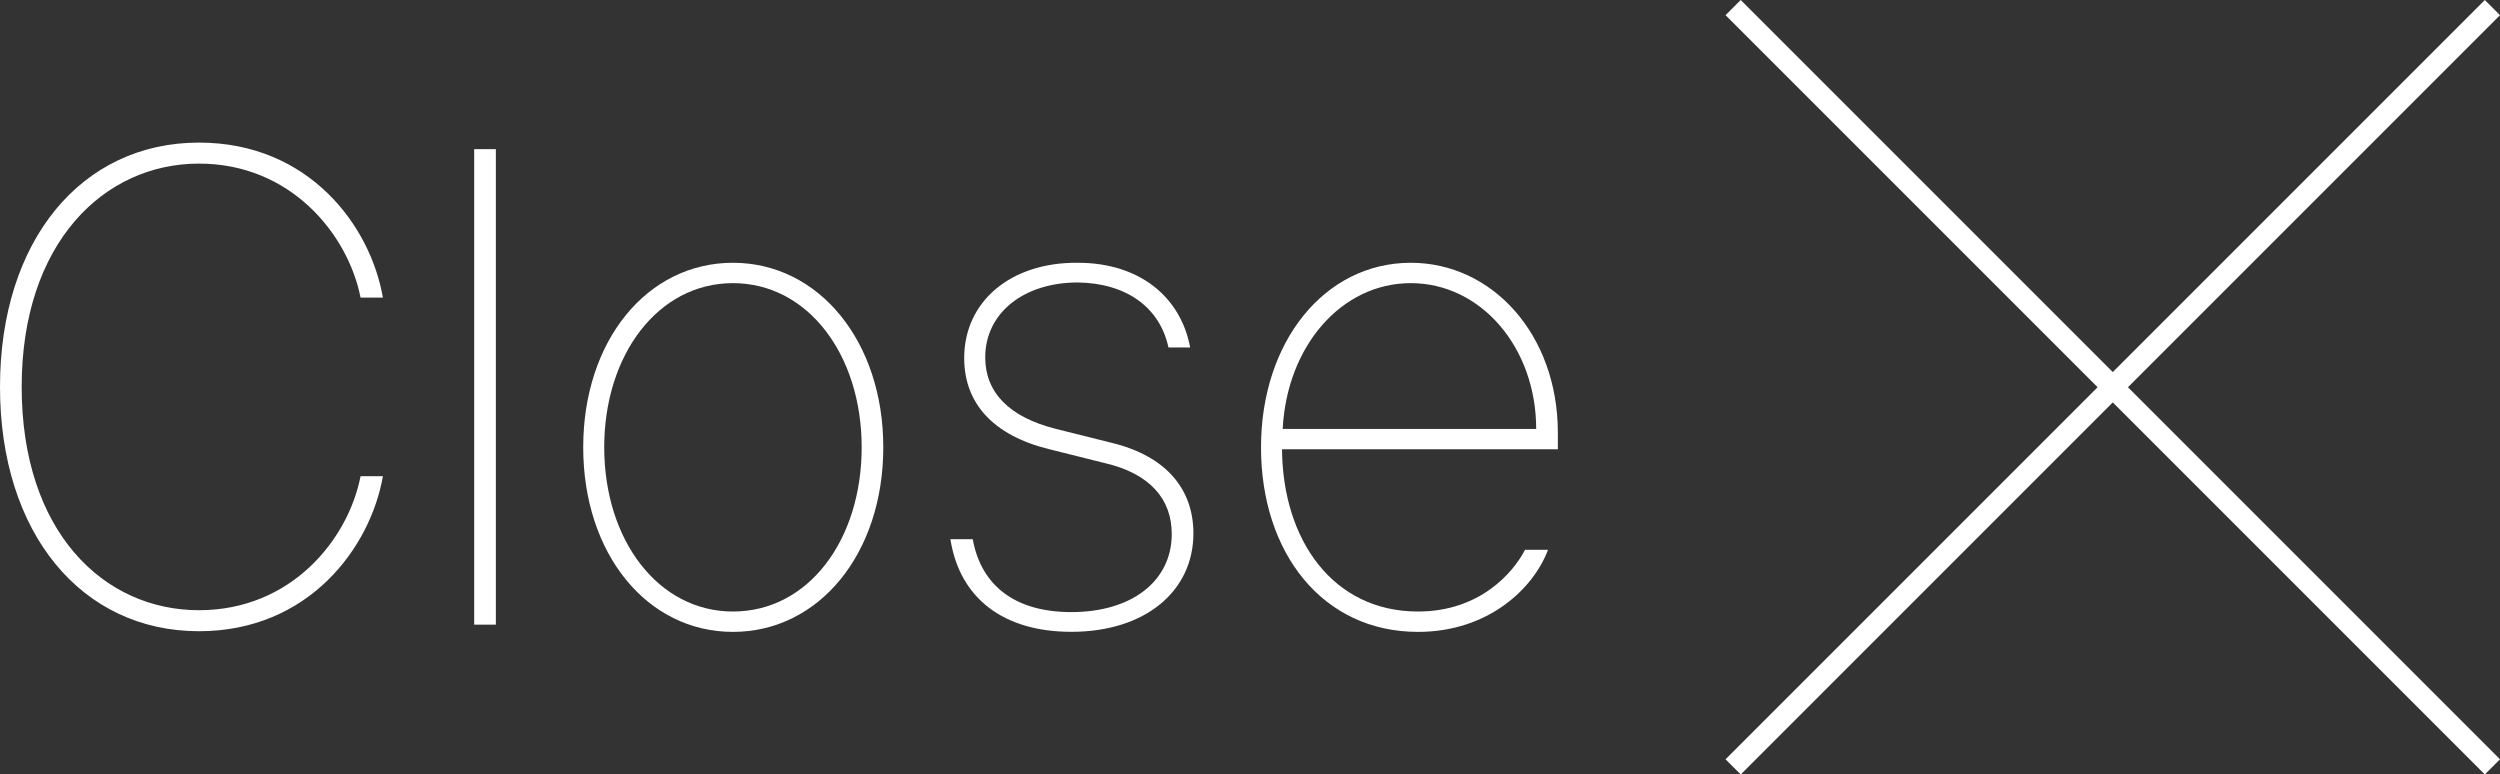 <svg xmlns="http://www.w3.org/2000/svg" viewBox="0 0 1164.1 360.62">
  <rect x="0" y="0" width="1164.1" height="360.62" fill="#333333" stroke="none"/>
  <g>
    <polygon points="990.86 180.31 1164.1 7.07 1157.03 0 983.79 173.24 810.55 0 803.48 7.07 976.72 180.31 803.48 353.55 810.55 360.63 983.79 187.38 1157.03 360.62 1164.1 353.55 990.86 180.31" fill="#fff"/>
    <path d="M92.66,76.18c42.82,0,69.42,33,75.23,62.39h10.4c-5.81-33.64-34.56-72.17-85.63-72.17C37.92,66.4,0,112,0,180.16S37.92,293.92,92.66,293.92c51.07,0,79.82-38.84,85.63-72.17h-10.4c-5.81,29.66-32.41,62.39-75.23,62.39-44.34,0-82.57-36.4-82.57-104C10.09,113.19,48.32,76.18,92.66,76.18Z" fill="#fff"/>
    <rect x="220.8" y="69.45" width="10.09" height="221.41" fill="#fff"/>
    <path d="M341.29,122.36c-40.06,0-69.72,36.39-69.72,85.93s29.66,85.94,69.72,85.94,70-36.39,70-85.94C411.33,159.06,381.36,122.36,341.29,122.36Zm0,162.39c-34.86,0-59.94-33.34-59.94-76.46s25.08-76.45,59.94-76.45,59.94,33.33,59.94,76.45S376.46,284.75,341.29,284.75Z" fill="#fff"/>
    <path d="M517.45,206.15l-25.69-6.42c-22-5.5-33-17.12-33-33.33,0-20.49,17.74-34.87,43.12-34.87,22.63.31,38.23,11.63,42.2,30.28h10.1c-4.29-23.24-23.25-39.45-52.3-39.45-31.19-.31-52.91,18-52.91,44.34,0,21.1,13.46,36.09,39.76,42.51l25.69,6.42c21.1,4.9,31.19,16.82,31.19,33,0,22-18.65,36.39-46.79,36.39-25.69,0-41.89-11.92-45.87-33.94h-10.4c4.28,27.52,24.77,43.12,56.27,43.12,34.56,0,56.88-19,56.88-45.87C555.67,227.56,542.83,212.27,517.45,206.15Z" fill="#fff"/>
    <path d="M656.9,122.36c-40.06,0-69.72,36.7-69.72,85.93s28.74,85.94,73.09,85.94c32.72,0,53.82-20.19,60.55-38.23H710.11c-5.5,10.71-21.1,28.75-49.84,28.75-39.76,0-63-33.49-63.31-75.54H725.4v-7.64C725.4,155.69,694.82,122.36,656.9,122.36Zm-59.63,77.37c2-38.84,27.52-67.89,59.63-67.89,32.72,0,58.41,30,58.41,67.89Z" fill="#fff"/>
  </g>
</svg>
